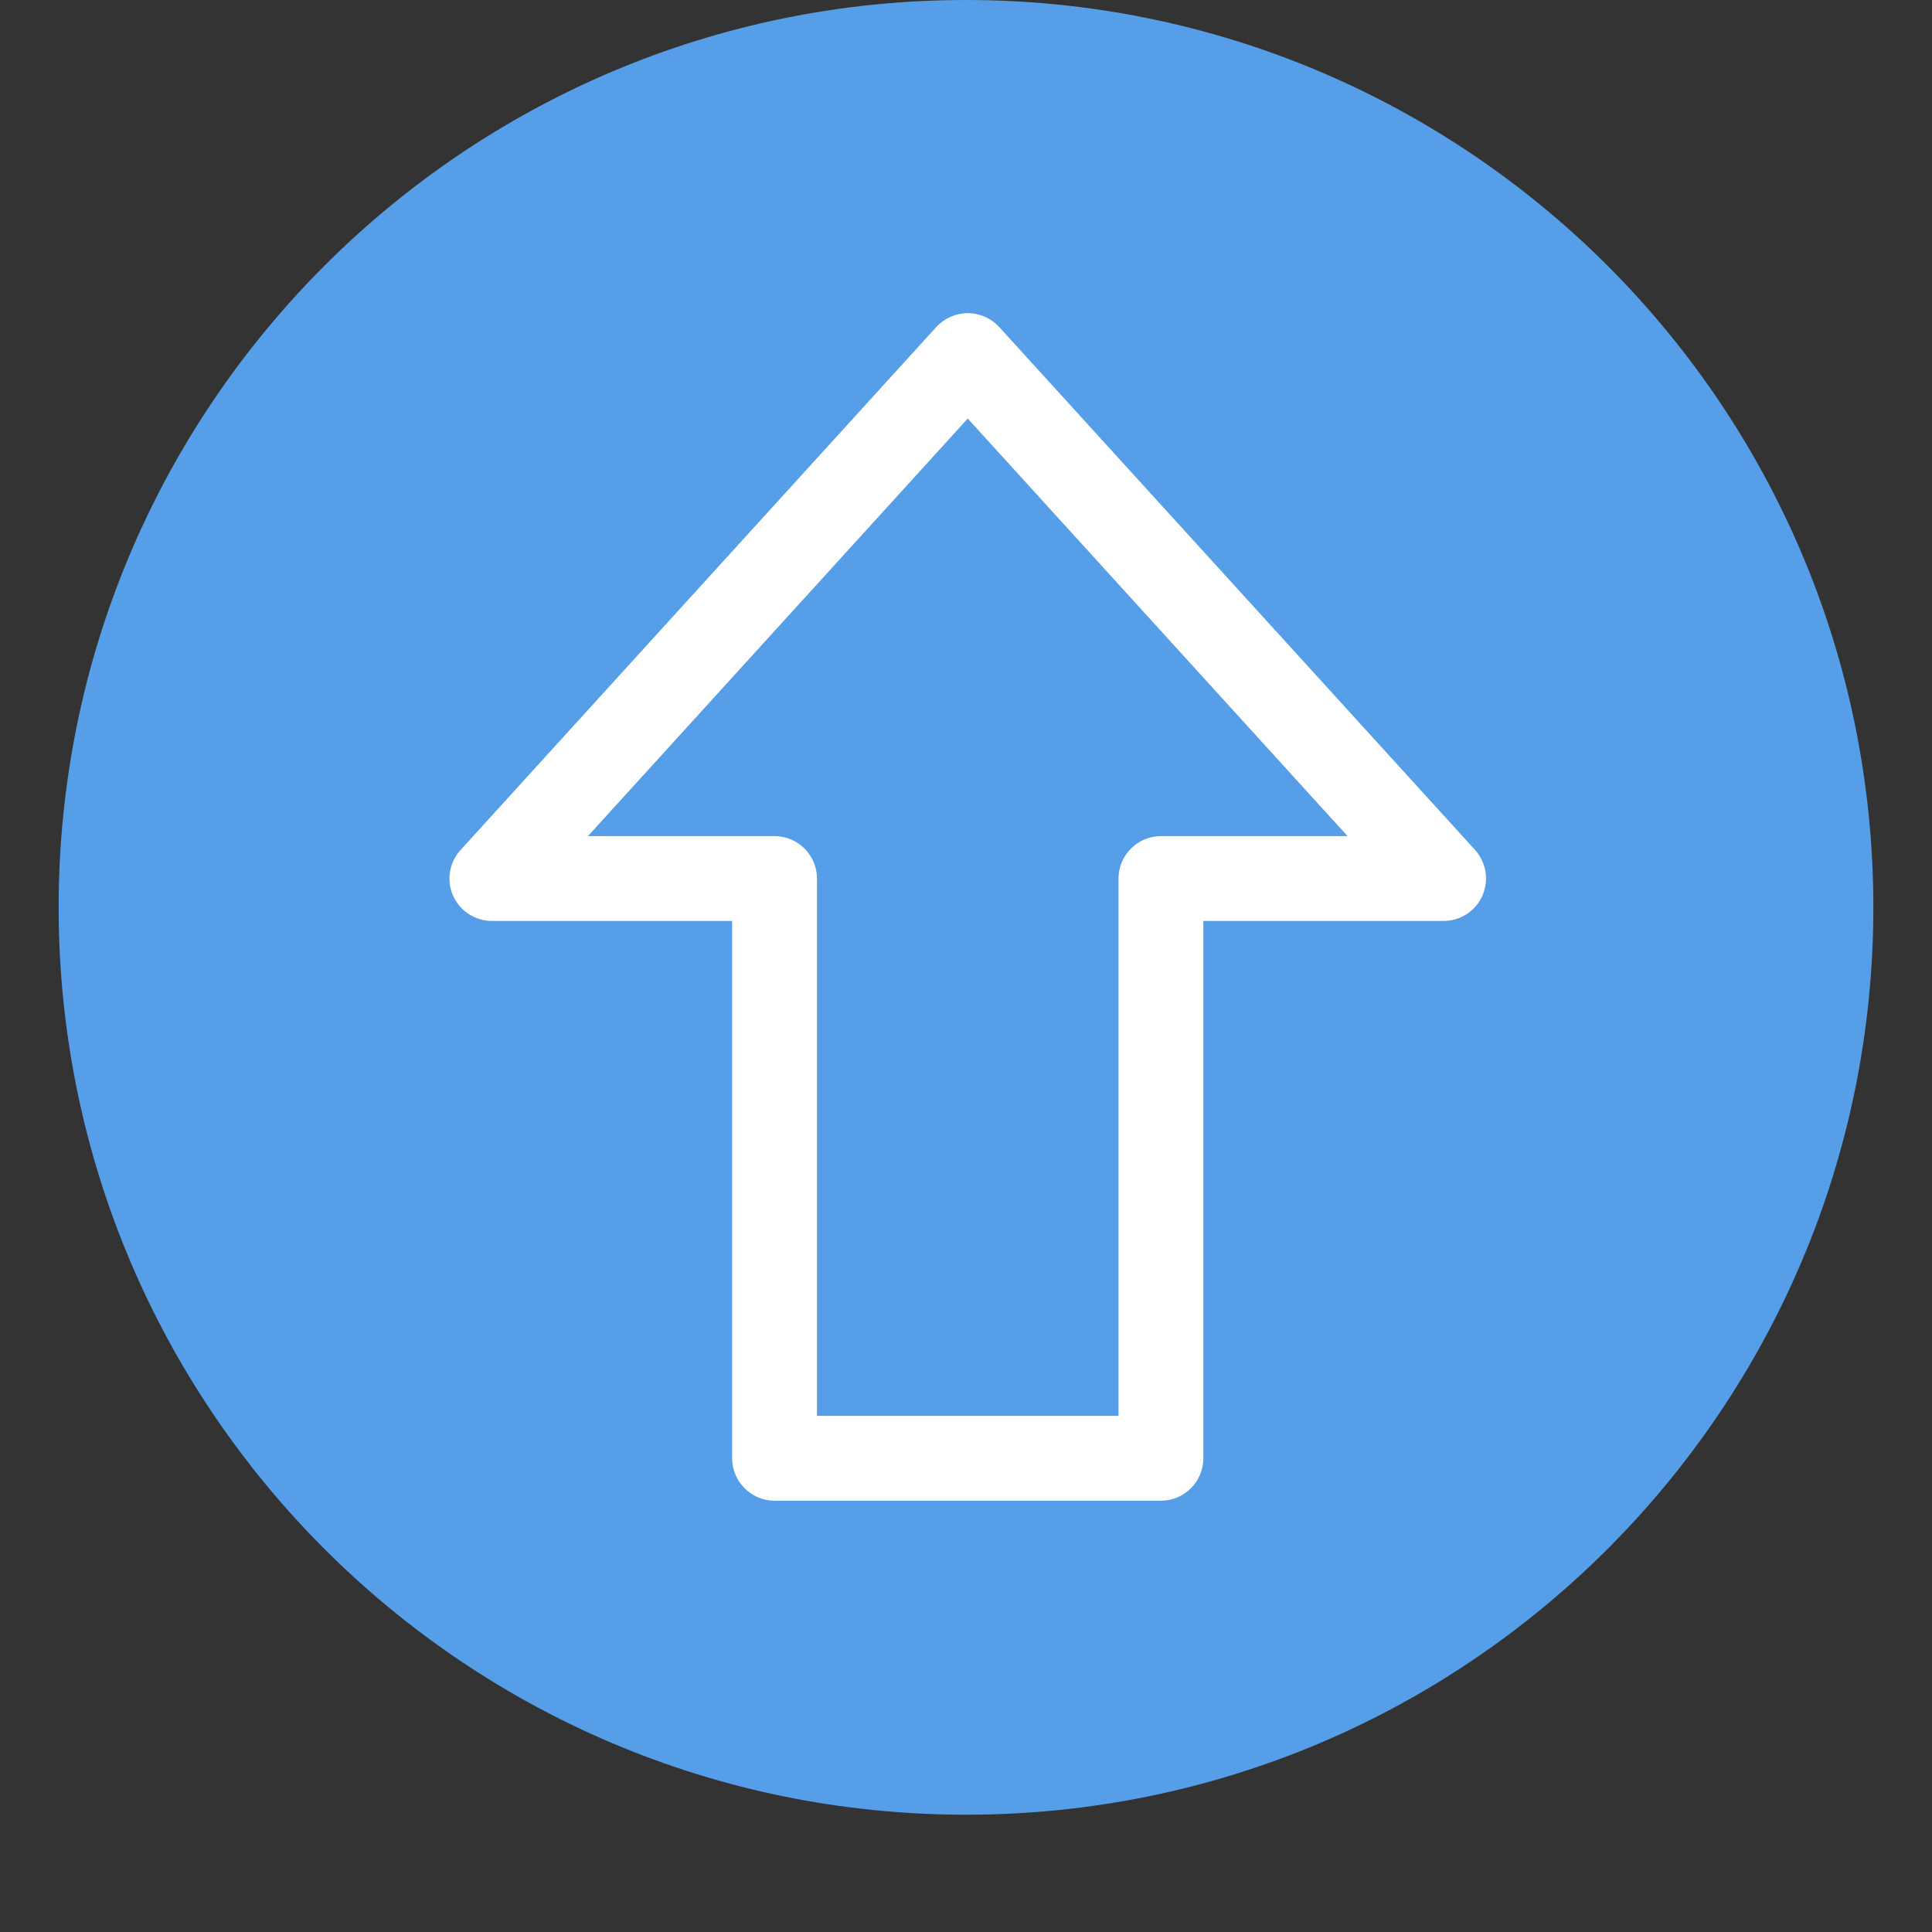 <svg xmlns="http://www.w3.org/2000/svg" xmlns:xlink="http://www.w3.org/1999/xlink" width="800" zoomAndPan="magnify" viewBox="0 0 600 600" height="800" preserveAspectRatio="xMidYMid meet" version="1.2"><rect x="0" y="0" width="600" height="600" fill="#333333" stroke="none"/><defs><clipPath id="f5fa8d6717"><path d="M 18.211 0 L 581.789 0 L 581.789 563.574 L 18.211 563.574 Z M 18.211 0 "/></clipPath><clipPath id="ed3c8803a9"><path d="M 300 0 C 144.375 0 18.211 126.16 18.211 281.789 C 18.211 437.414 144.375 563.574 300 563.574 C 455.625 563.574 581.789 437.414 581.789 281.789 C 581.789 126.16 455.625 0 300 0 Z M 300 0 "/></clipPath><clipPath id="b1fcb8f9f8"><path d="M 139 97.156 L 461.781 97.156 L 461.781 466.156 L 139 466.156 Z M 139 97.156 "/></clipPath></defs><g id="386f6b1ecb"><g clip-rule="nonzero" clip-path="url(#f5fa8d6717)"><g clip-rule="nonzero" clip-path="url(#ed3c8803a9)"><path style=" stroke:none;fill-rule:nonzero;fill:#569ee7;fill-opacity:1;" d="M 18.211 0 L 581.789 0 L 581.789 563.574 L 18.211 563.574 Z M 18.211 0 "/></g></g><g clip-rule="nonzero" clip-path="url(#b1fcb8f9f8)"><path style=" stroke:none;fill-rule:nonzero;fill:#ffffff;fill-opacity:1;" d="M 461.504 272.832 C 461.504 274.609 461.105 276.453 460.383 278.164 C 458.273 282.906 453.535 286.004 448.332 286.004 L 373.711 286.004 L 373.711 452.887 C 373.711 460.133 367.785 466.059 360.539 466.059 L 240.547 466.059 C 233.301 466.059 227.375 460.133 227.375 452.887 L 227.375 286.004 L 152.758 286.004 C 147.555 286.004 142.812 282.906 140.703 278.164 C 138.598 273.422 139.52 267.824 143.008 264.004 L 290.797 101.531 C 293.301 98.832 296.855 97.25 300.543 97.25 C 304.23 97.25 307.789 98.832 310.289 101.531 L 458.078 263.938 C 460.316 266.441 461.504 269.602 461.504 272.832 Z M 347.367 439.715 L 347.367 272.832 C 347.367 265.586 353.297 259.66 360.539 259.66 L 418.496 259.66 L 300.543 129.984 L 182.59 259.66 L 240.547 259.66 C 247.789 259.66 253.719 265.586 253.719 272.832 L 253.719 439.715 Z M 347.367 439.715 "/></g></g></svg>